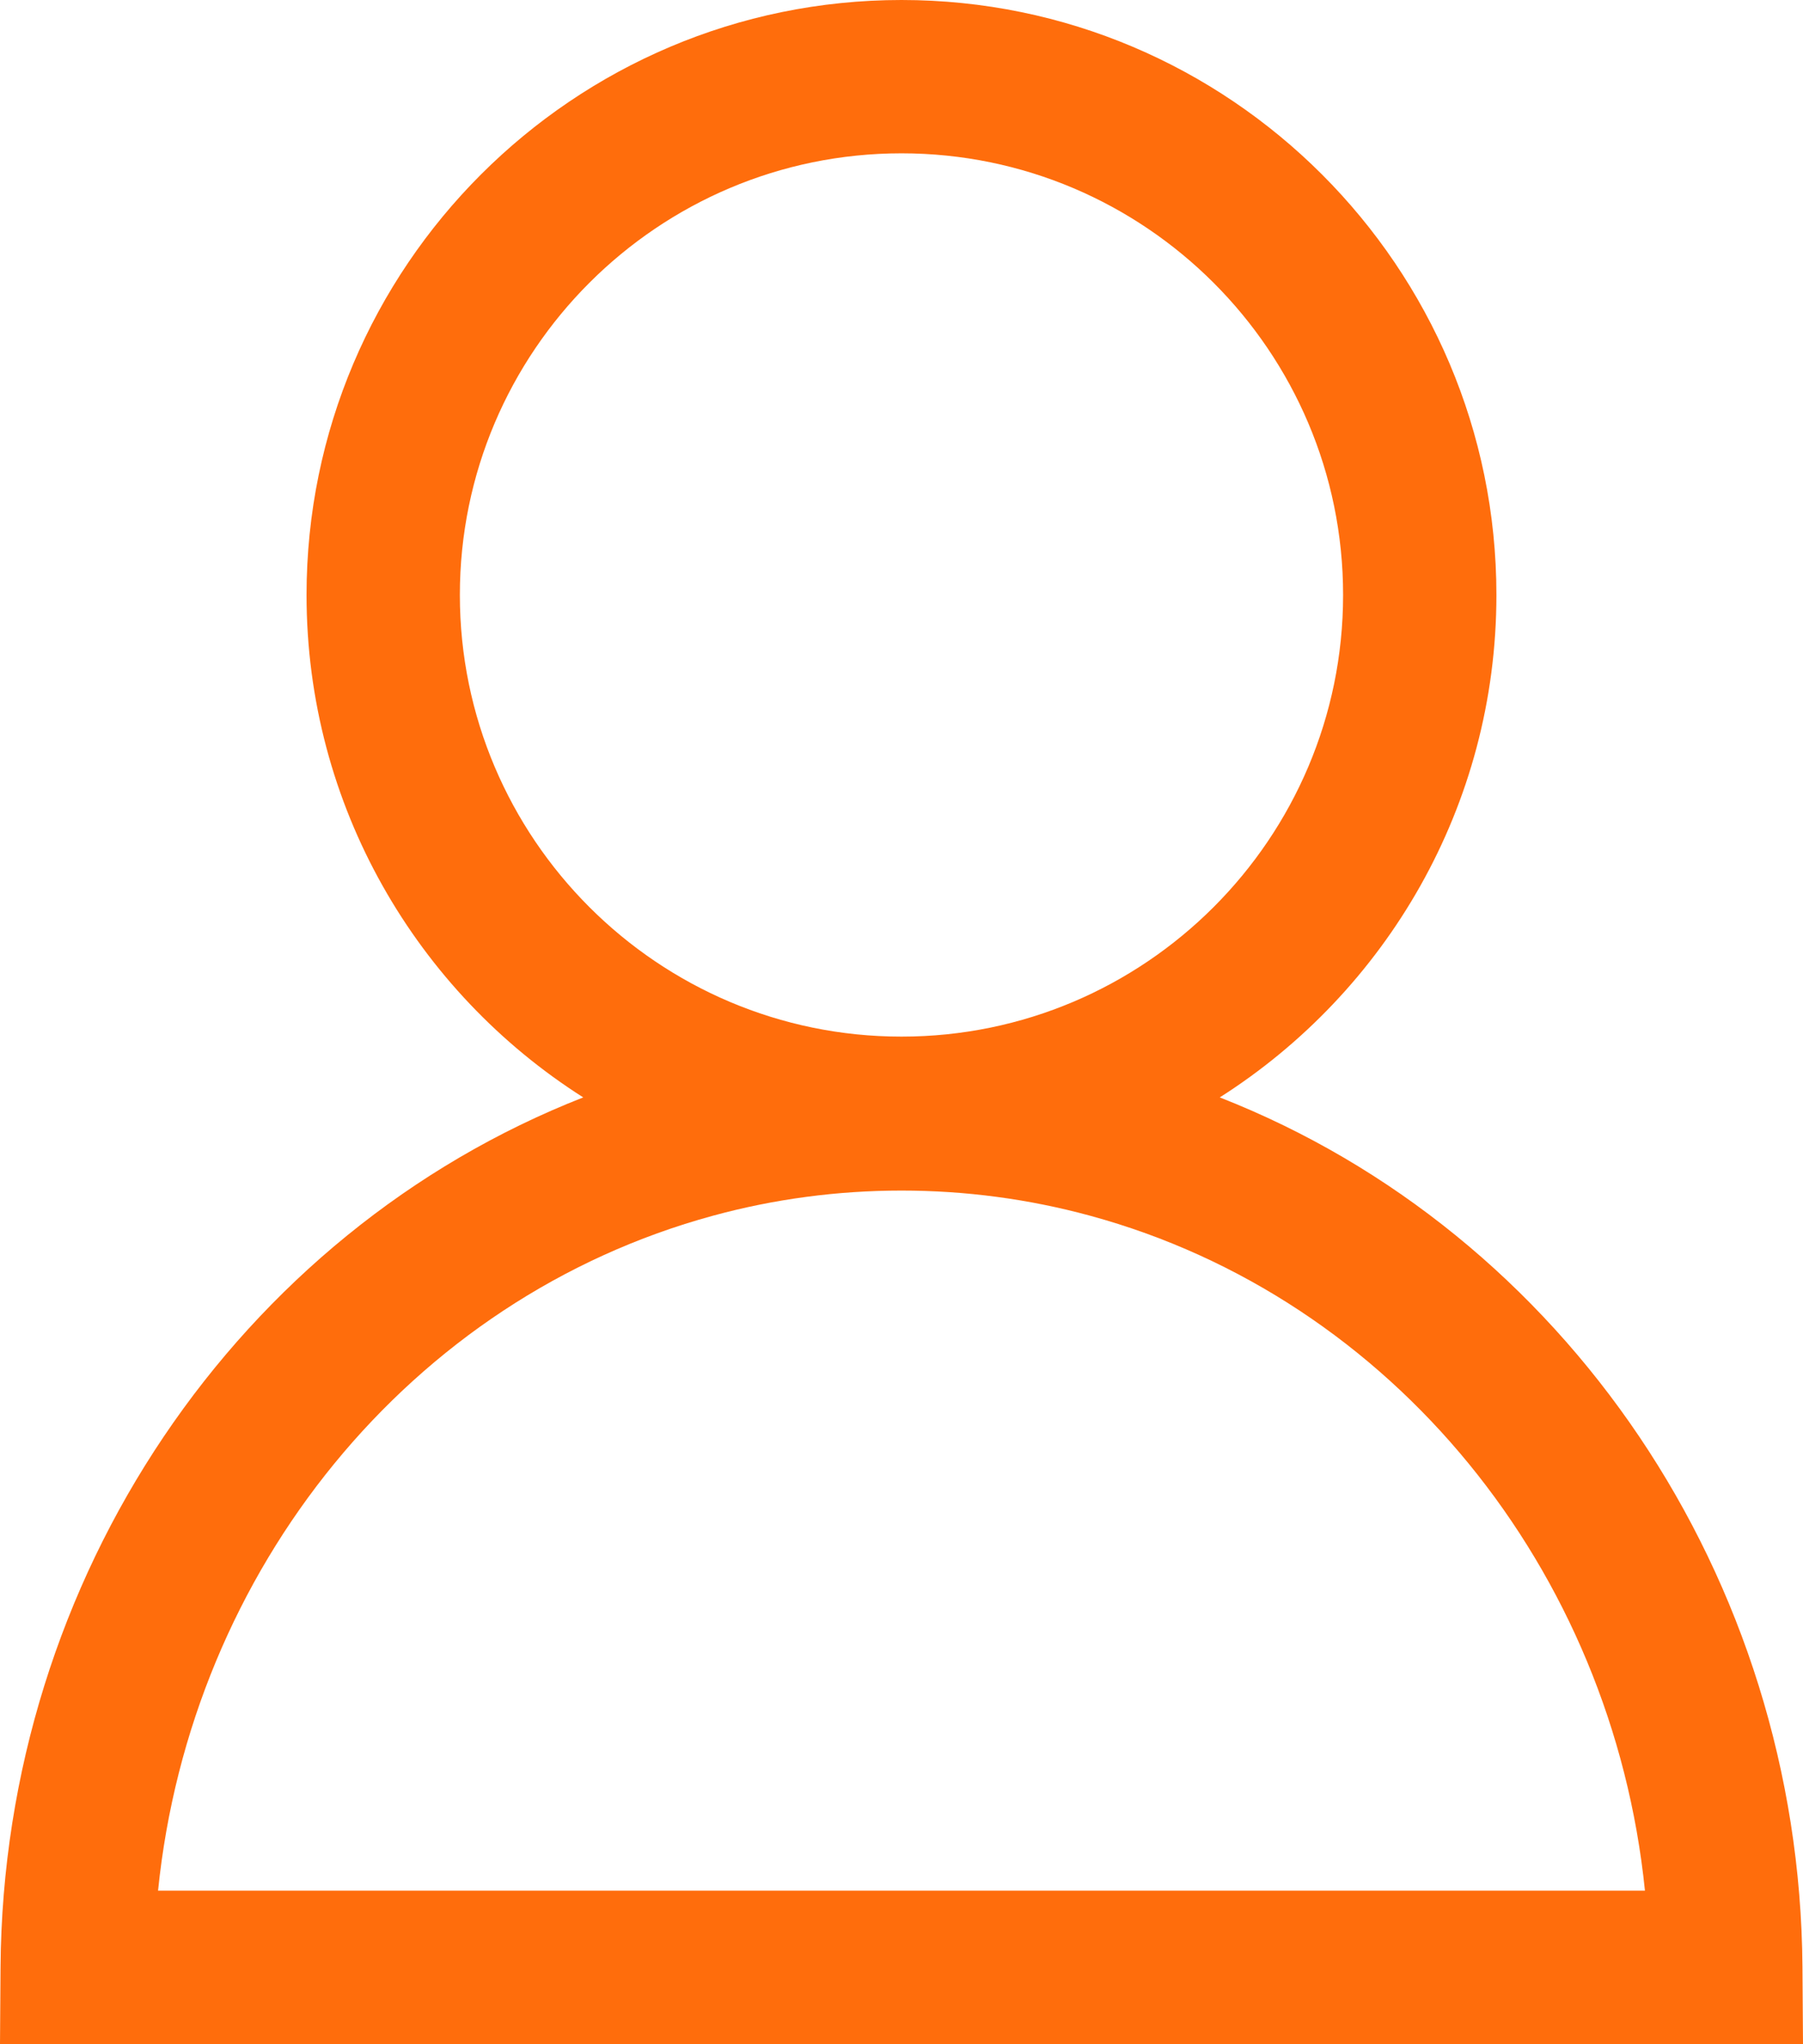 <?xml version="1.0" encoding="utf-8"?>
<!-- Generator: Adobe Illustrator 25.2.1, SVG Export Plug-In . SVG Version: 6.00 Build 0)  -->
<svg version="1.1" id="Layer_1" xmlns="http://www.w3.org/2000/svg" xmlns:xlink="http://www.w3.org/1999/xlink" x="0px" y="0px"
	 viewBox="0 0 399.84 453.26" style="enable-background:new 0 0 399.84 453.26;" xml:space="preserve">
<style type="text/css">
	.st0{fill:#FF6D0C;}
</style>
<g>
	<path class="st0" d="M399.72,436.14c-0.63-86.4-52.8-162.84-129.22-192.79c36.85-23.42,61.35-64.61,61.35-111.42
		C331.85,59.18,272.67,0,199.92,0S67.98,59.18,67.98,131.93c0,46.81,24.5,88,61.36,111.42C52.92,273.3,0.75,349.74,0.12,436.14
		L0,453.26h399.84L399.72,436.14z M101.98,131.93c0-54,43.94-97.93,97.94-97.93s97.93,43.93,97.93,97.93s-43.93,97.94-97.93,97.94
		S101.98,185.93,101.98,131.93z M35.05,419.26c7.24-71.2,55.95-131.42,123.08-149.68c13.56-3.7,27.62-5.57,41.79-5.57
		c14.17,0,28.23,1.87,41.8,5.57c67.12,18.26,115.82,78.48,123.07,149.68H35.05z"/>
</g>
</svg>
